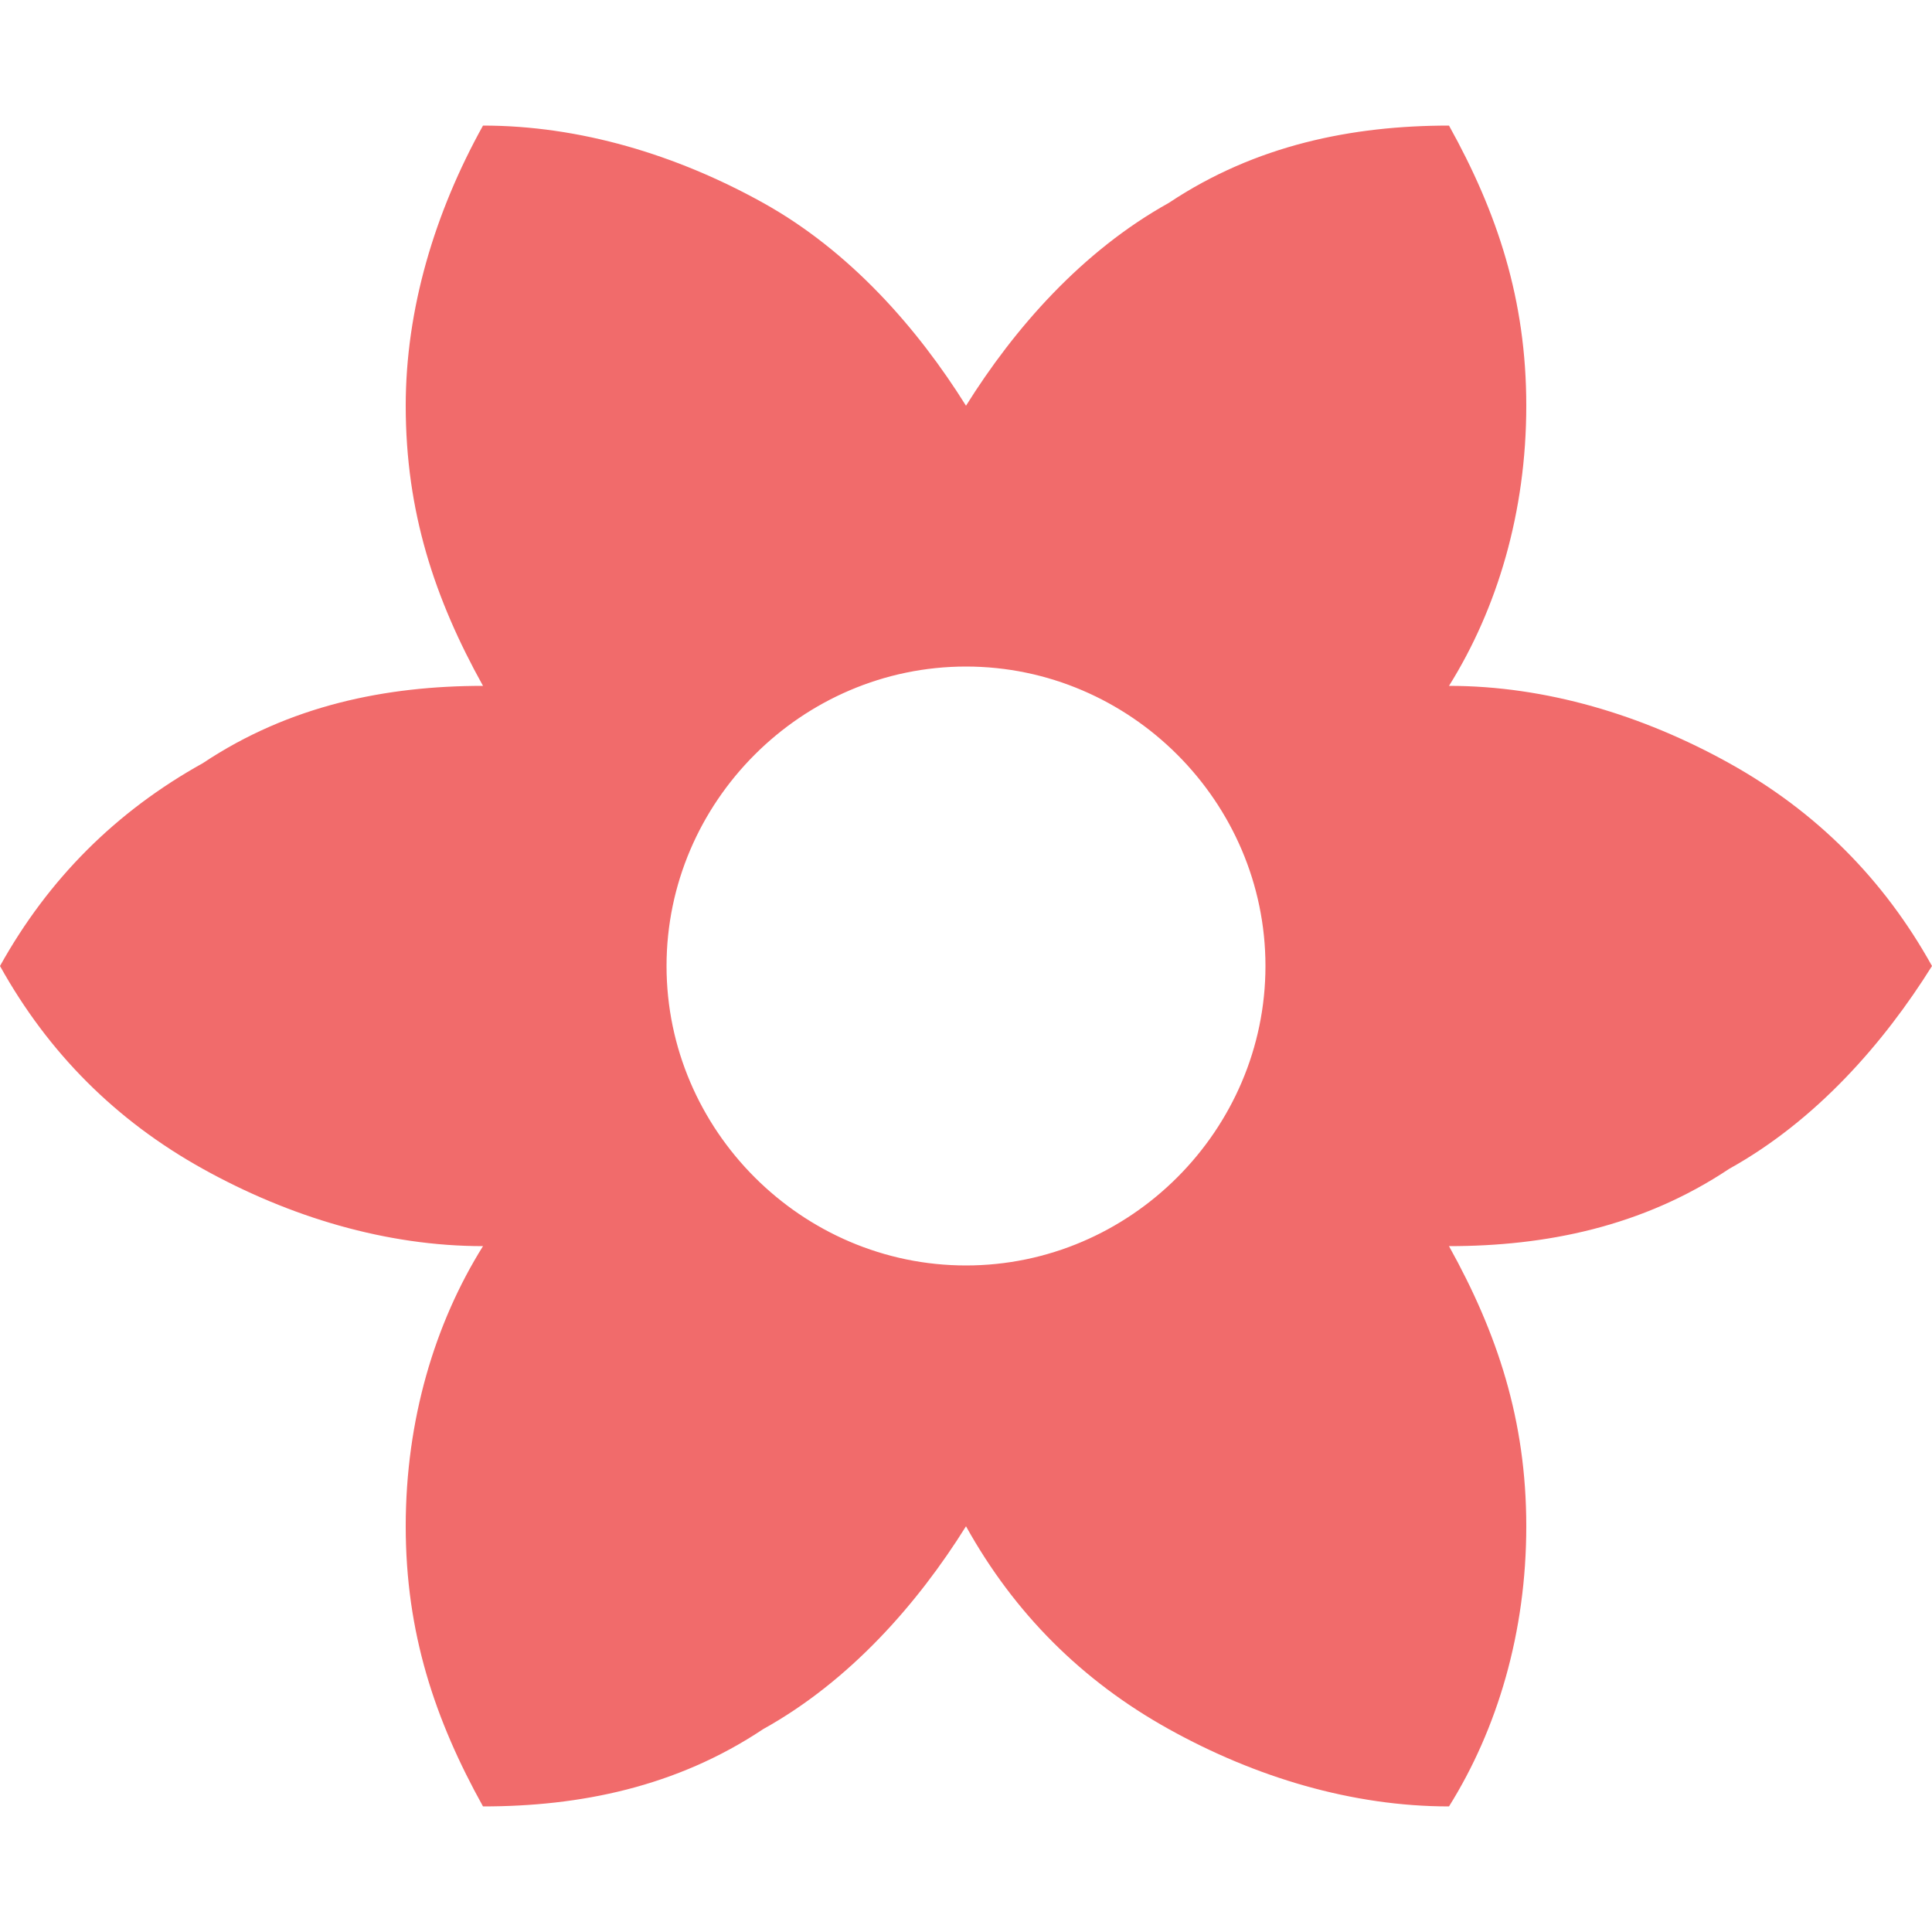 <?xml version="1.0" encoding="utf-8"?>
<!-- Generator: Adobe Illustrator 24.1.1, SVG Export Plug-In . SVG Version: 6.00 Build 0)  -->
<svg version="1.1" id="Layer_1" xmlns="http://www.w3.org/2000/svg" xmlns:xlink="http://www.w3.org/1999/xlink" x="0px" y="0px"
	 viewBox="0 0 20 20" style="enable-background:new 0 0 20 20;" xml:space="preserve">
<style type="text/css">
	.st0{fill:#F16B6B;}
</style>
<path class="st0" d="M17.9,7.9C17,7.4,16,7.1,15,7.1c0.5-0.8,0.8-1.8,0.8-2.9c0-1.1-0.3-2-0.8-2.9c-1,0-2,0.2-2.9,0.8
	c-0.9,0.5-1.6,1.3-2.1,2.1C9.5,3.4,8.8,2.6,7.9,2.1C7,1.6,6,1.3,5,1.3C4.5,2.2,4.2,3.2,4.2,4.2c0,1.1,0.3,2,0.8,2.9
	c-1,0-2,0.2-2.9,0.8C1.2,8.4,0.5,9.1,0,10c0.5,0.9,1.2,1.6,2.1,2.1C3,12.6,4,12.9,5,12.9c-0.5,0.8-0.8,1.8-0.8,2.9
	c0,1.1,0.3,2,0.8,2.9c1,0,2-0.2,2.9-0.8c0.9-0.5,1.6-1.3,2.1-2.1c0.5,0.9,1.2,1.6,2.1,2.1c0.9,0.5,1.9,0.8,2.9,0.8
	c0.5-0.8,0.8-1.8,0.8-2.9c0-1.1-0.3-2-0.8-2.9c1,0,2-0.2,2.9-0.8c0.9-0.5,1.6-1.3,2.1-2.1C19.5,9.1,18.8,8.4,17.9,7.9z M10,13.1
	c-1.7,0-3.1-1.4-3.1-3.1S8.3,6.9,10,6.9c1.7,0,3.1,1.4,3.1,3.1S11.7,13.1,10,13.1z"/>
</svg>
